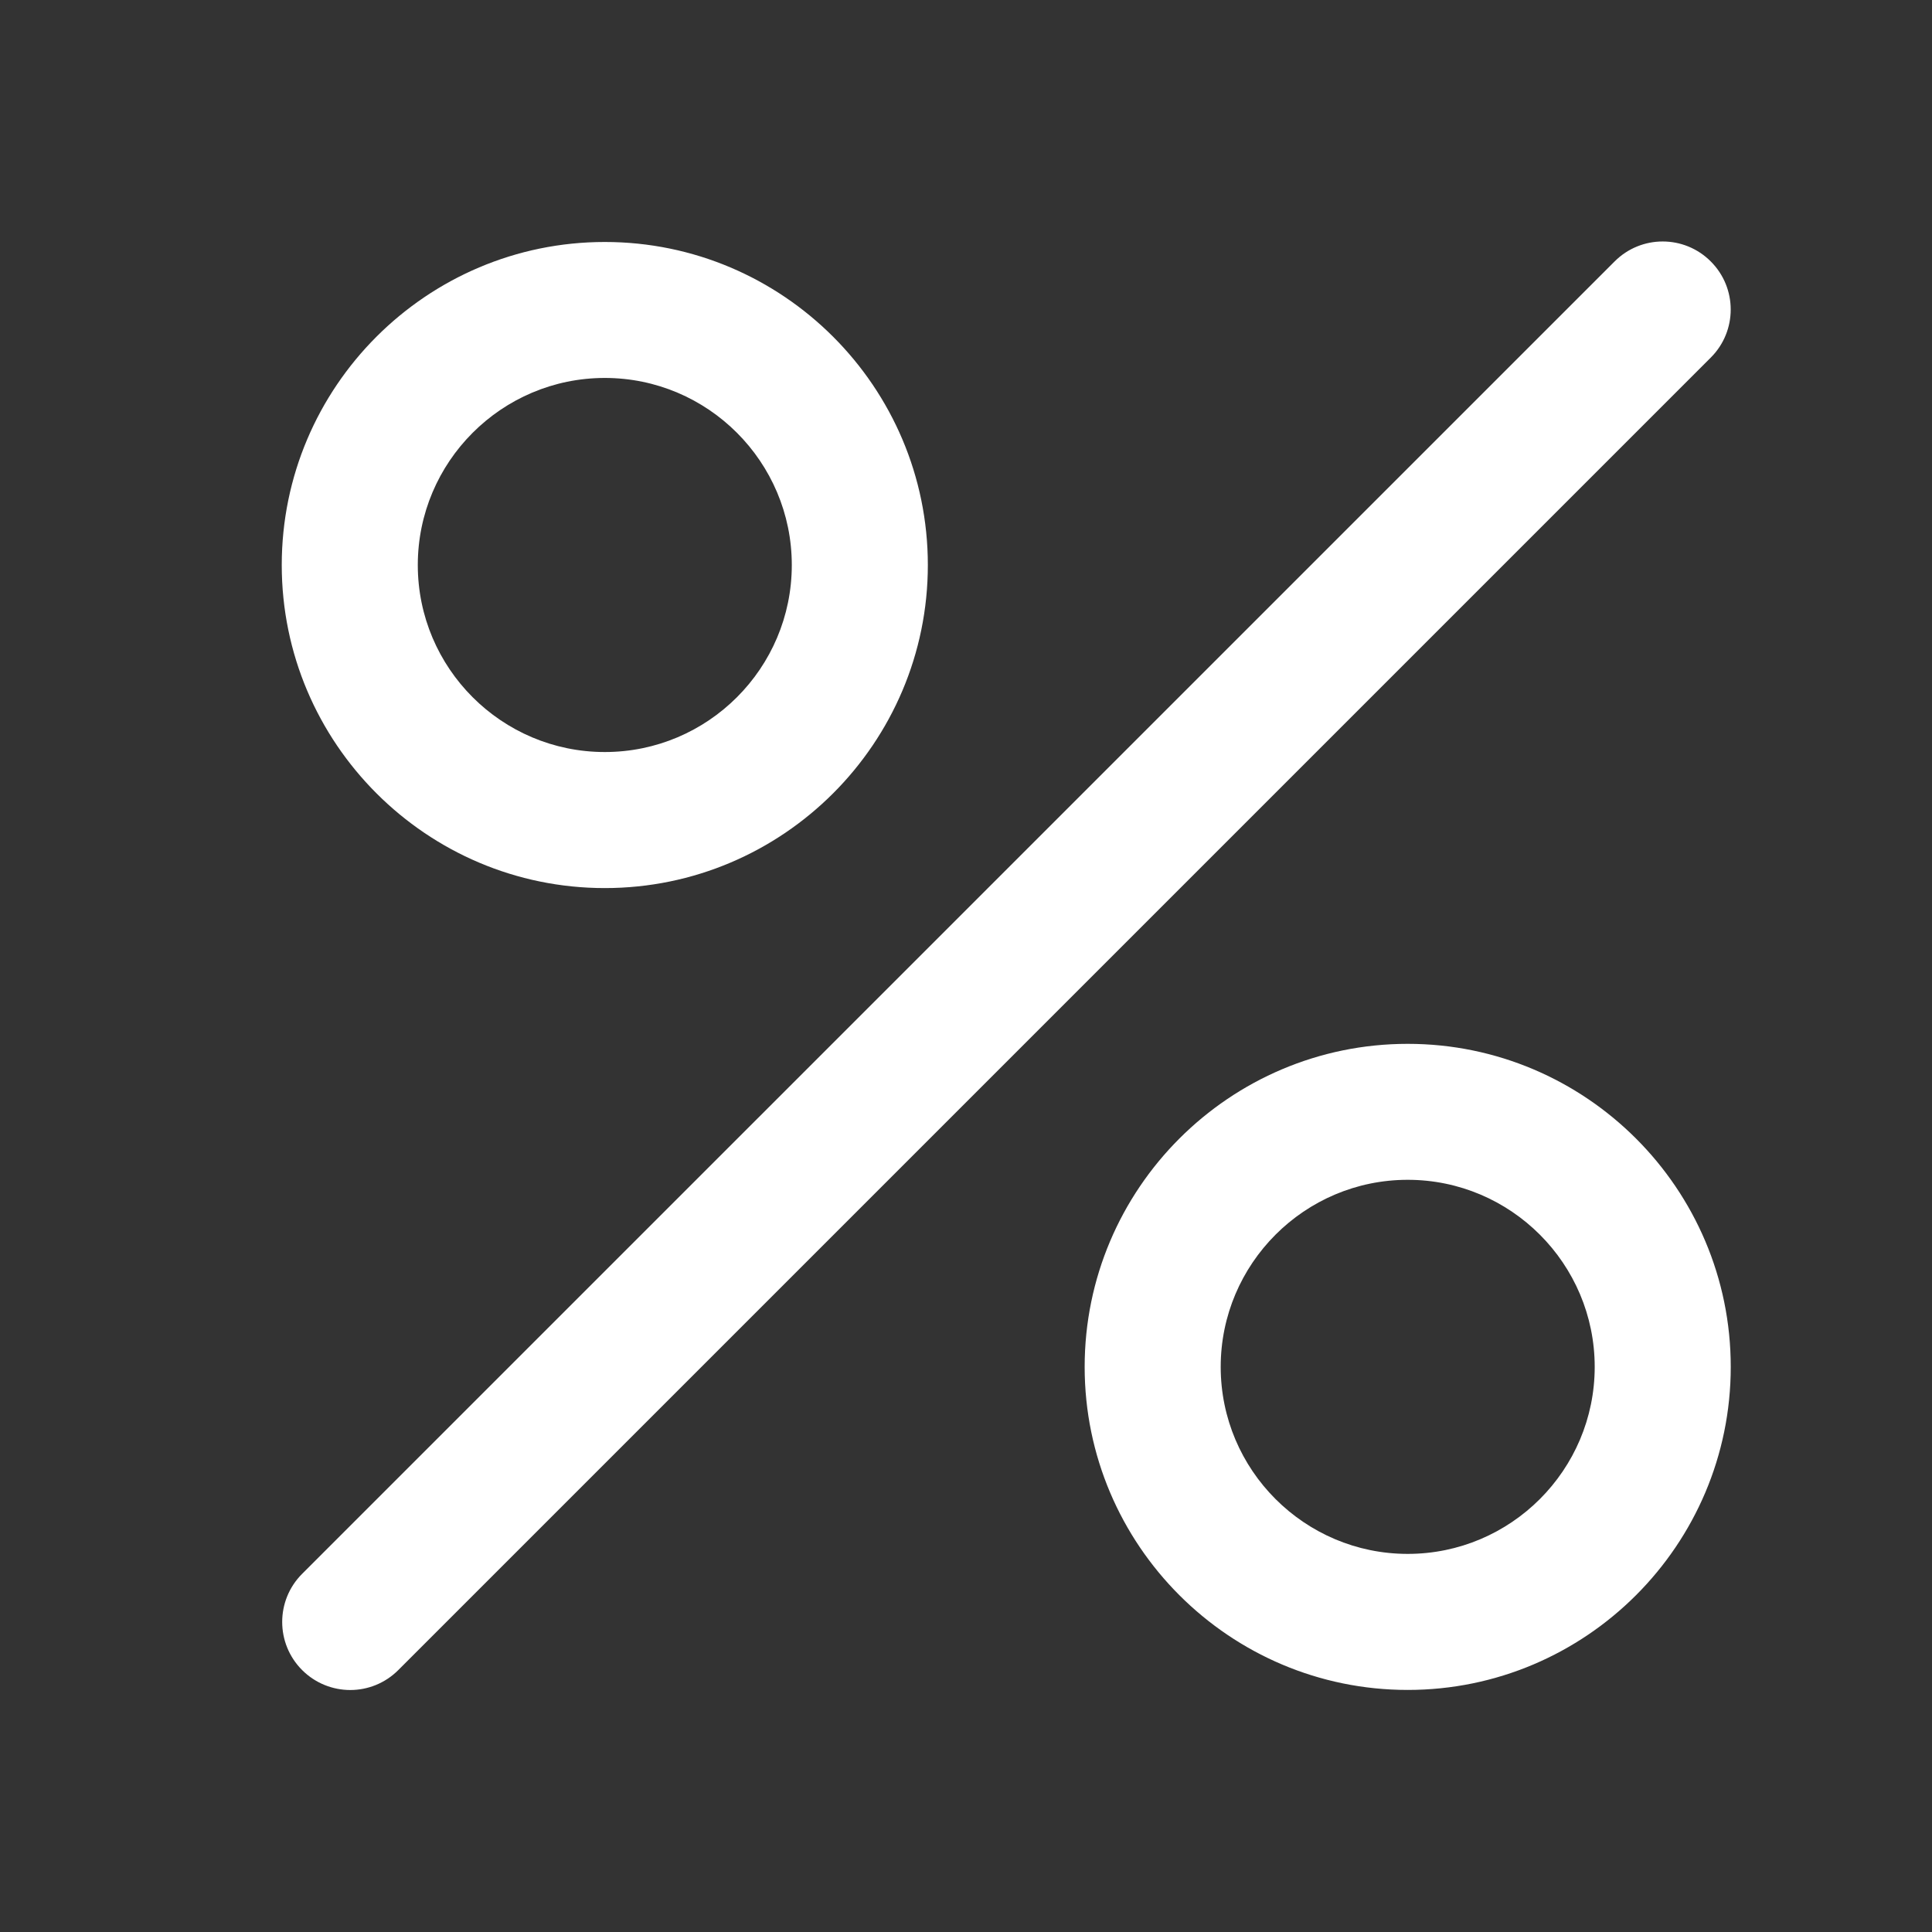 <svg width="24" height="24" viewBox="0 0 24 24" fill="none" xmlns="http://www.w3.org/2000/svg">
<rect x="0" y="0" width="24" height="24" fill="#333333" stroke="none"/>
<path d="M21.252 3.248C20.922 2.917 20.387 2.917 20.057 3.248L3.753 19.551C3.423 19.881 3.423 20.416 3.753 20.746C3.918 20.911 4.135 20.994 4.351 20.994C4.567 20.994 4.783 20.911 4.948 20.746L21.252 4.442C21.582 4.112 21.582 3.578 21.252 3.248ZM7.513 3.006C5.3 3.006 3.5 4.806 3.5 7.019C3.5 9.231 5.3 11.032 7.513 11.032C9.726 11.032 11.526 9.231 11.526 7.019C11.526 4.806 9.725 3.006 7.513 3.006ZM7.513 9.342C6.232 9.342 5.19 8.3 5.19 7.019C5.19 5.738 6.232 4.695 7.513 4.695C8.794 4.695 9.836 5.738 9.836 7.019C9.836 8.3 8.794 9.342 7.513 9.342ZM17.487 12.967C15.274 12.967 13.474 14.767 13.474 16.98C13.474 19.192 15.274 20.993 17.487 20.993C19.7 20.993 21.5 19.192 21.5 16.98C21.5 14.767 19.7 12.967 17.487 12.967ZM17.487 19.303C16.206 19.303 15.164 18.261 15.164 16.98C15.164 15.699 16.206 14.656 17.487 14.656C18.768 14.656 19.81 15.699 19.81 16.98C19.81 18.261 18.768 19.303 17.487 19.303Z" fill="white"/>
</svg>
